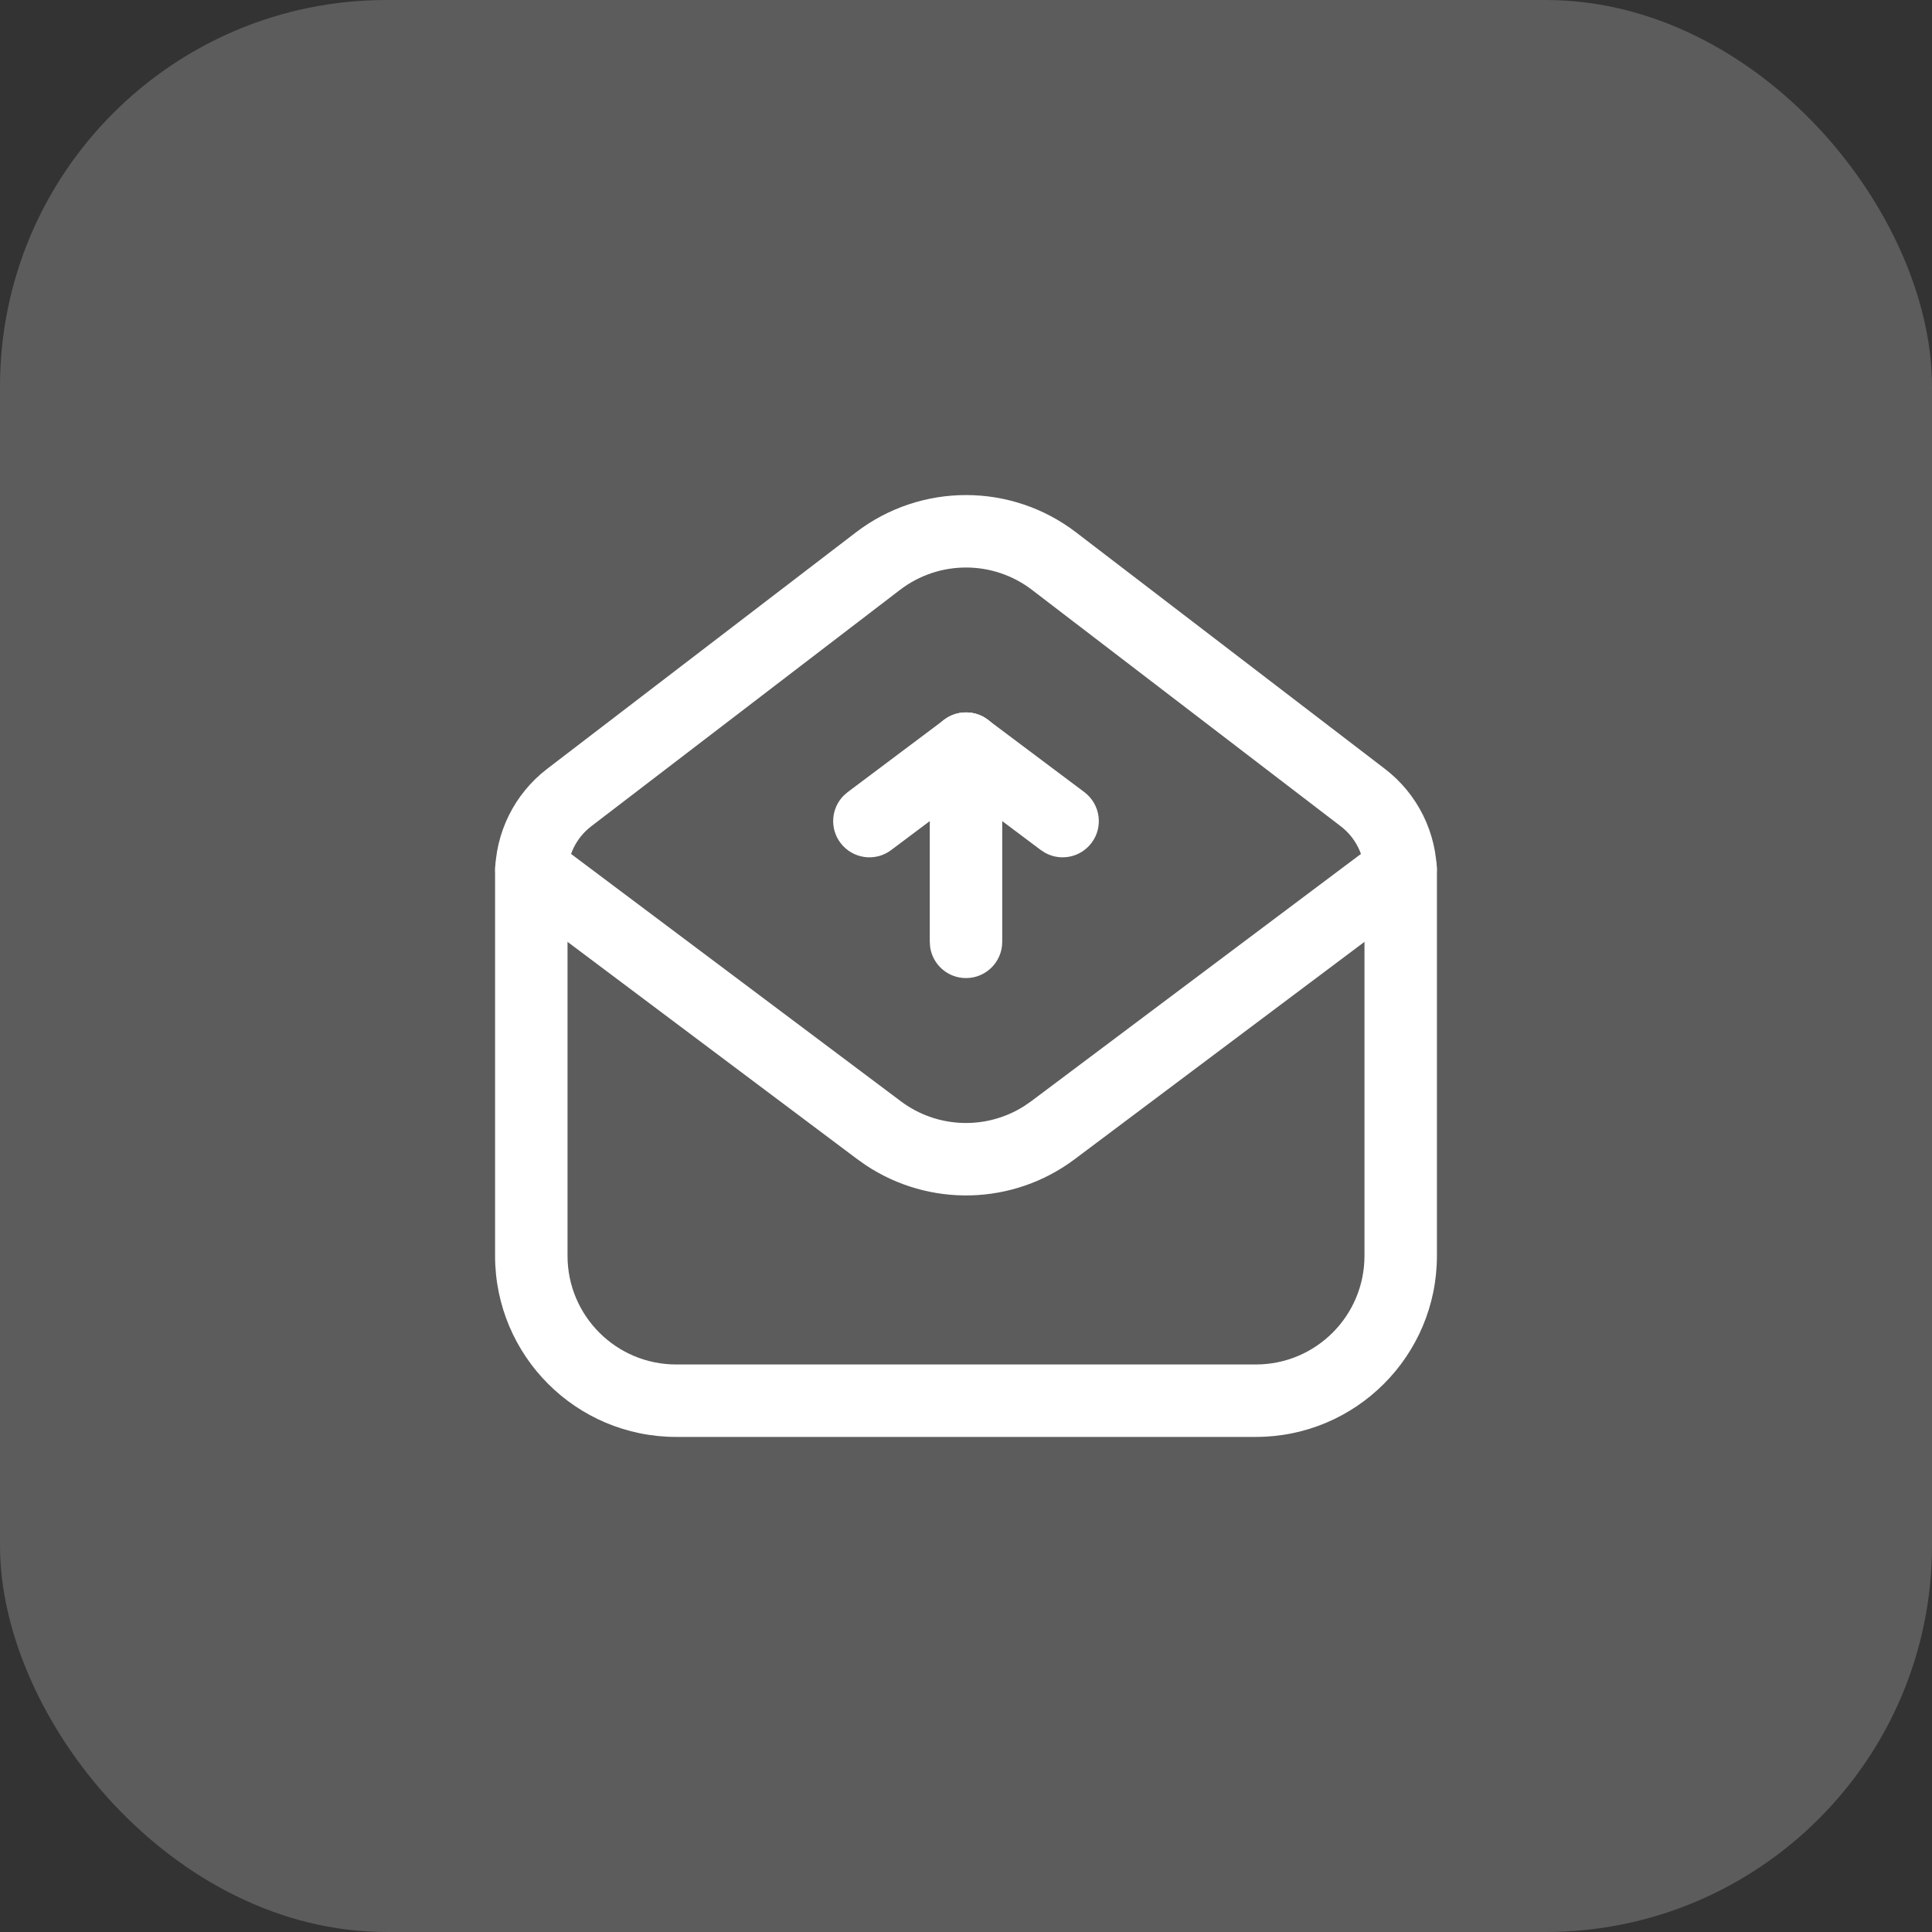 <svg width="40" height="40" viewBox="0 0 40 40" fill="none" xmlns="http://www.w3.org/2000/svg">
<rect x="0" y="0" width="40" height="40" fill="#333333" stroke="none"/>
<rect width="40" height="40" rx="8" fill="white" fill-opacity="0.2"/>
<path d="M10.4 17.55C10.626 17.249 11.035 17.166 11.357 17.34L11.45 17.4L18.65 22.8C19.4 23.363 20.414 23.398 21.197 22.905L21.35 22.8L28.55 17.4C28.881 17.151 29.352 17.219 29.6 17.55C29.826 17.851 29.791 18.267 29.534 18.527L29.45 18.6L22.25 24C20.975 24.957 19.242 24.998 17.927 24.125L17.75 24L10.55 18.6C10.219 18.352 10.152 17.881 10.4 17.55Z" fill="white"/>
<path fill-rule="evenodd" clip-rule="evenodd" d="M11.328 15.918L17.72 11.023C19.066 9.992 20.935 9.992 22.28 11.023L28.672 15.918C29.352 16.438 29.75 17.245 29.75 18.101V26C29.75 28.071 28.071 29.75 26 29.75H14C11.929 29.75 10.25 28.071 10.25 26V18.101C10.25 17.245 10.649 16.438 11.328 15.918ZM27.76 17.108L21.368 12.214C20.561 11.595 19.439 11.595 18.632 12.214L12.24 17.108C11.931 17.345 11.75 17.712 11.75 18.101V26C11.75 27.243 12.757 28.25 14 28.25H26C27.243 28.25 28.25 27.243 28.25 26V18.101C28.25 17.712 28.069 17.345 27.76 17.108Z" fill="white"/>
<path d="M19.55 14.9C19.881 14.652 20.352 14.719 20.6 15.05C20.826 15.351 20.791 15.767 20.534 16.027L20.45 16.1L18.45 17.6C18.119 17.849 17.649 17.781 17.4 17.45C17.174 17.149 17.209 16.733 17.466 16.473L17.55 16.4L19.55 14.9Z" fill="white"/>
<path d="M19.4 15.05C19.626 14.749 20.035 14.666 20.357 14.84L20.45 14.9L22.45 16.4C22.781 16.649 22.849 17.119 22.6 17.45C22.374 17.751 21.965 17.834 21.644 17.66L21.55 17.6L19.55 16.1C19.219 15.851 19.151 15.381 19.4 15.05Z" fill="white"/>
<path d="M20 14.75C20.38 14.75 20.694 15.032 20.743 15.398L20.75 15.5V19.5C20.75 19.914 20.414 20.25 20 20.25C19.62 20.25 19.306 19.968 19.257 19.602L19.25 19.5V15.5C19.25 15.086 19.586 14.75 20 14.75Z" fill="white"/>
</svg>
